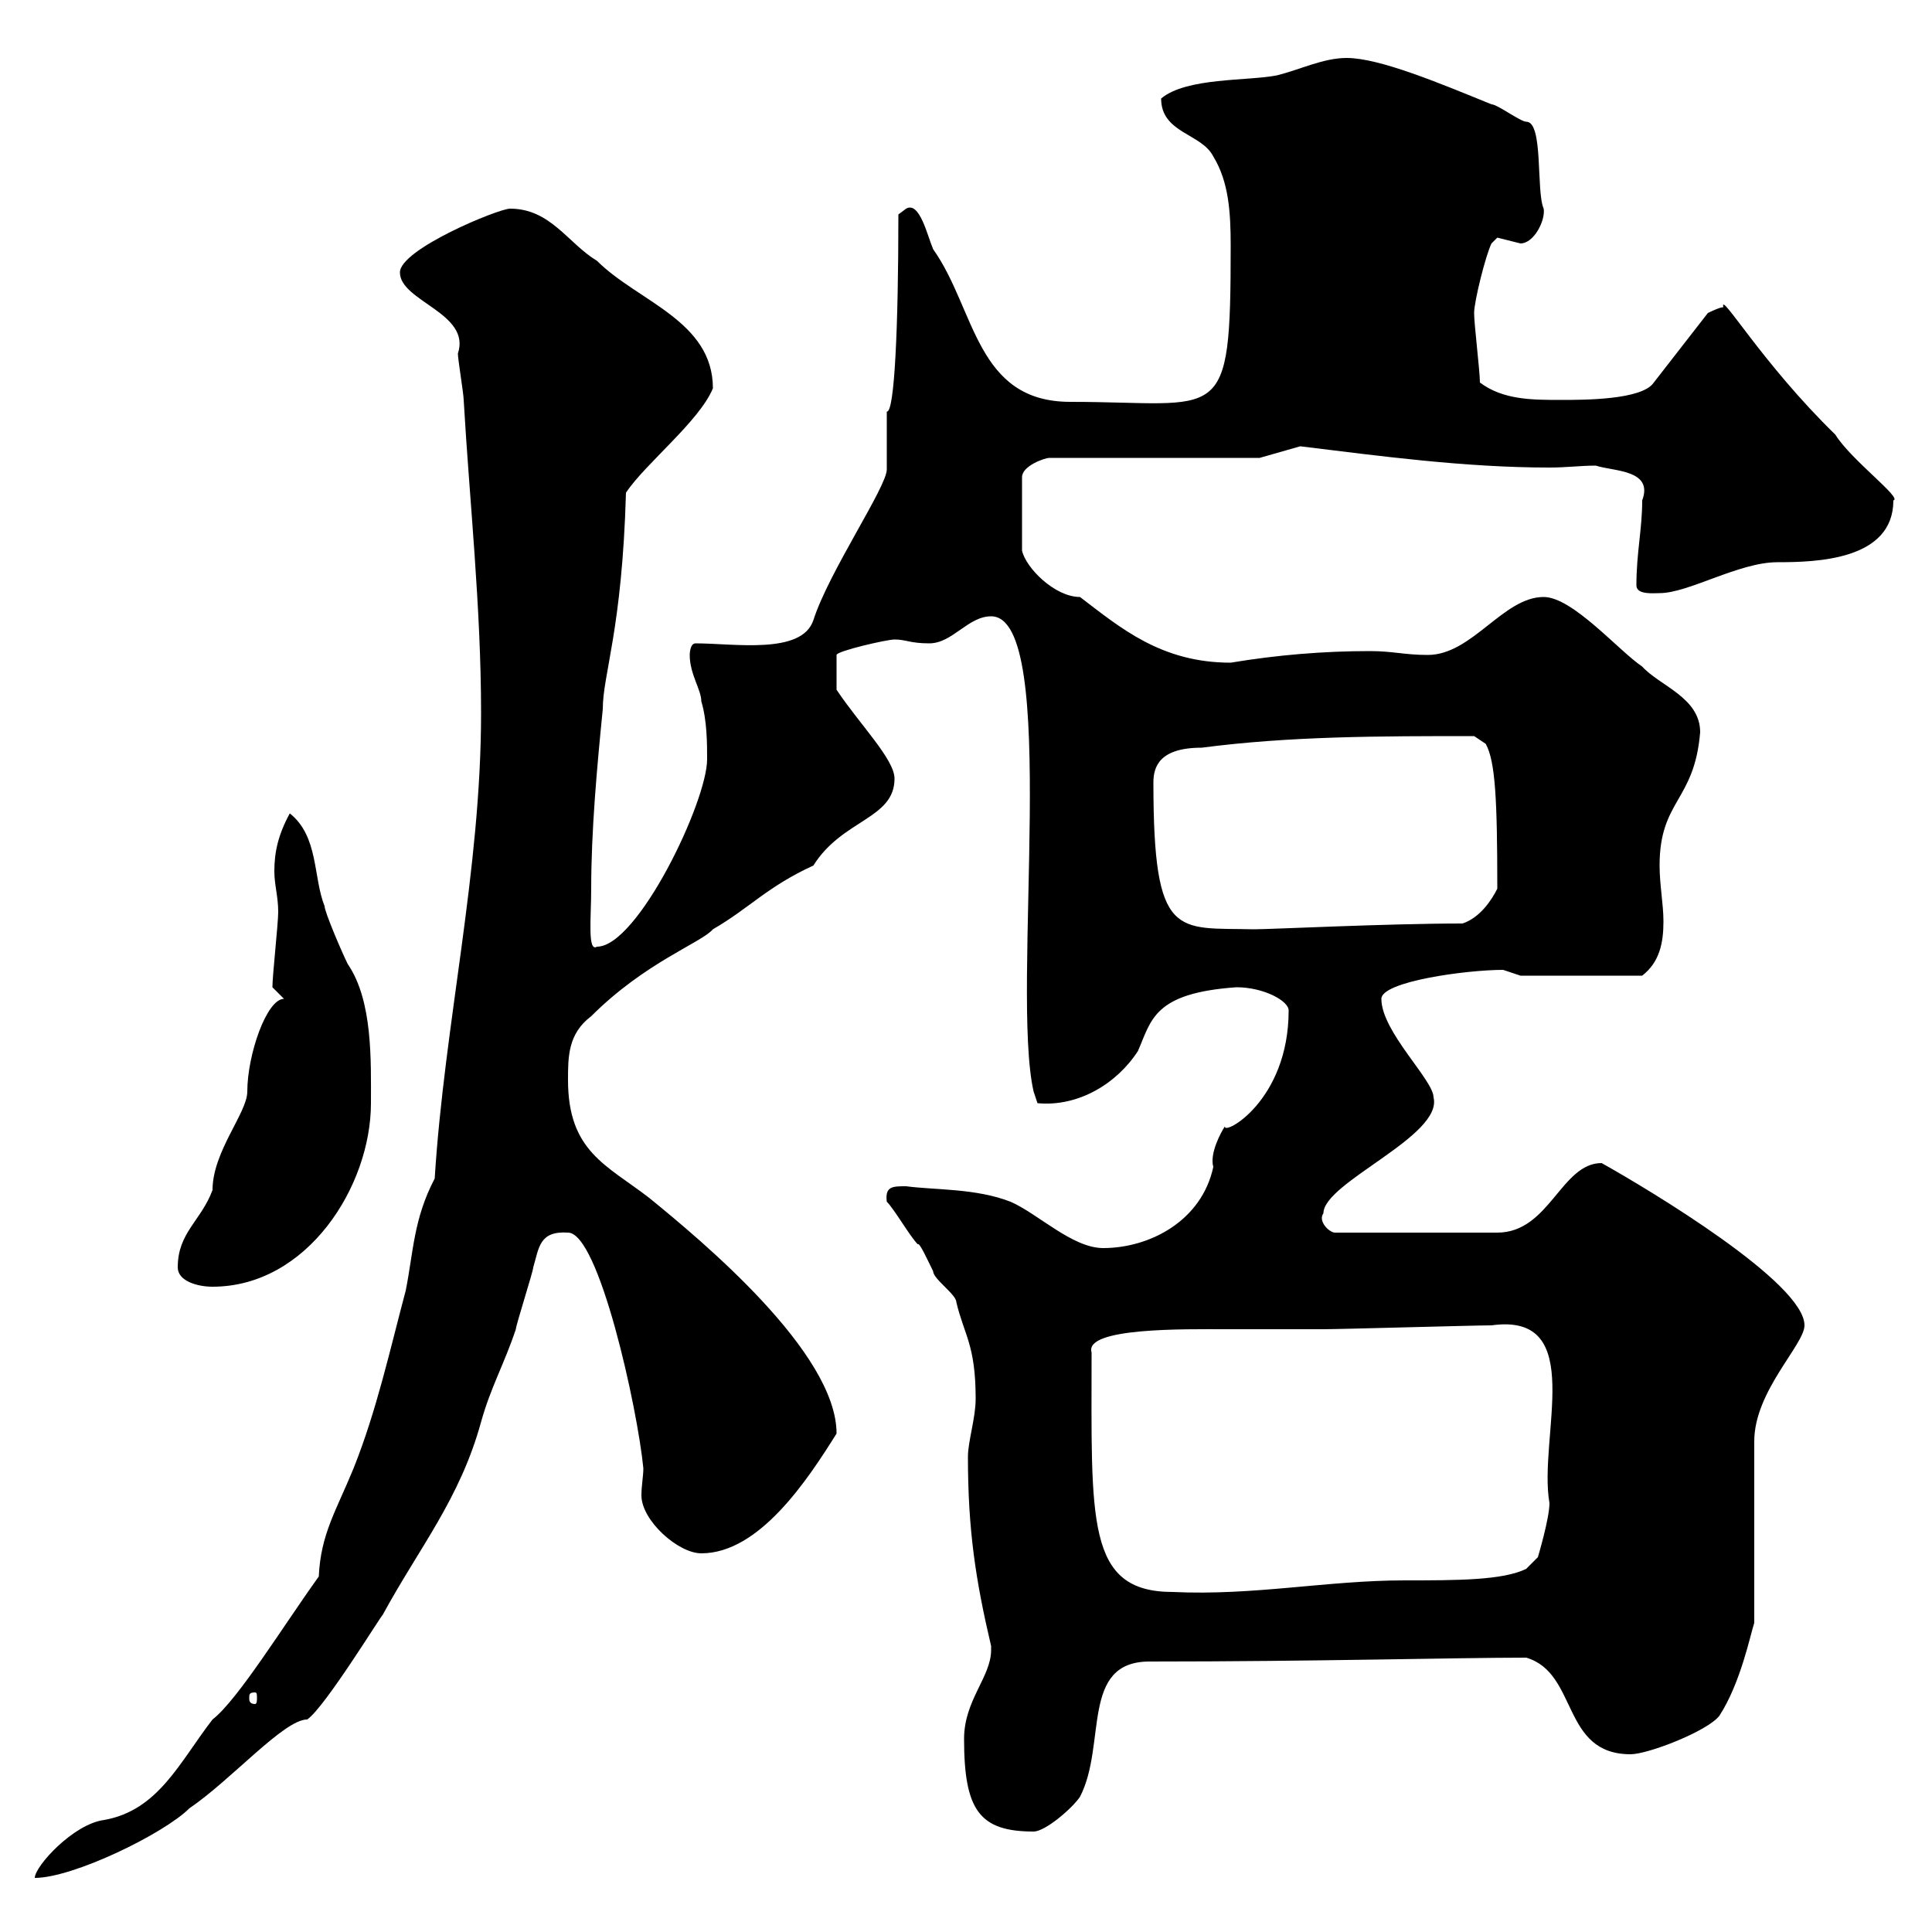 <svg xmlns="http://www.w3.org/2000/svg" xmlns:xlink="http://www.w3.org/1999/xlink" width="300" height="300"><path d="M49.50 244.80C44.10 252.30 36.90 264 33 267C27.90 273.60 24.60 281.10 16.20 282.60C11.40 283.20 5.40 289.80 5.40 291.60C11.40 291.60 25.50 284.70 29.40 280.80C36 276.30 44.10 267 47.70 267C50.40 265.20 59.40 250.50 59.40 250.80C65.10 240.30 71.40 232.80 74.70 220.80C76.20 215.40 78.30 211.80 80.10 206.40C80.10 205.80 82.80 197.40 82.80 196.80C83.70 193.80 83.70 191.10 88.20 191.40C93 191.40 99 218.70 99.90 228C99.90 229.20 99.60 230.70 99.60 232.20C99.60 236.10 105.30 241.20 108.90 241.20C117.90 241.20 125.40 229.80 129.90 222.60C129.90 210 108.90 192.60 100.80 186C94.20 180.90 88.20 178.80 88.20 167.70C88.20 164.10 88.20 160.50 91.80 157.80C100.20 149.40 108.90 146.40 110.70 144.30C116.40 141 119.10 137.70 126.30 134.40C130.80 127.20 138.90 127.20 138.90 120.90C138.90 117.90 133.50 112.50 129.90 107.10L129.90 101.70C129.90 101.10 137.70 99.30 138.90 99.30C140.70 99.30 141.30 99.90 144.30 99.90C147.90 99.90 150.30 95.70 153.90 95.70C164.70 95.70 156.90 153.90 160.50 169.50L161.10 171.30C167.40 171.90 173.40 168.30 176.70 163.20C178.80 158.40 179.10 154.20 192 153.30C196.20 153.30 200.10 155.40 200.10 156.90C200.10 171 189.90 176.40 190.20 174.90C189.60 175.80 187.80 179.10 188.40 181.20C186.60 189.60 178.50 193.80 171.30 193.80C166.50 193.80 161.10 188.40 156.90 186.60C151.50 184.50 145.20 184.80 140.70 184.20C138.60 184.20 137.40 184.20 137.70 186.60C138.90 187.80 141.30 192 142.50 193.20C142.80 192.90 144 195.60 144.90 197.40C144.90 198.60 148.50 201 148.50 202.20C149.70 207.30 151.50 208.80 151.50 217.20C151.50 220.20 150.30 223.80 150.30 226.20C150.30 237.60 151.50 245.40 153.90 255.60C153.90 255.60 153.90 255.60 153.90 256.20C153.90 260.40 149.70 264 149.70 270C149.70 281.10 152.10 284.40 160.50 284.40C162.30 284.40 166.50 280.80 167.70 279C171.90 270.90 167.70 258 178.50 258C204.30 258 225.90 257.40 237 257.40C245.10 259.80 242.40 272.40 253.20 272.40C255.90 272.40 265.20 268.80 267 266.40C270.30 261.30 271.80 253.80 272.40 252L272.40 223.80C272.40 216 280.20 208.80 280.20 205.80C280.20 199.20 256.20 184.80 248.70 180.60C242.40 180.60 240.60 191.40 232.50 191.40L207.30 191.40C206.40 191.40 204.60 189.60 205.50 188.40C205.50 183.60 224.10 176.40 222.60 170.40C222.60 167.70 214.50 160.20 214.50 155.10C214.50 152.40 227.70 150.60 233.40 150.60C233.40 150.60 236.10 151.50 236.10 151.50L255 151.50C257.70 149.40 258.30 146.40 258.30 143.10C258.30 140.40 257.70 137.40 257.70 134.40C257.70 124.20 263.10 124.50 264 113.70C264 108.30 257.70 106.50 255 103.50C251.40 101.10 244.20 92.70 239.70 92.70C233.40 92.70 228.60 101.70 221.70 101.70C218.10 101.70 216.30 101.10 212.70 101.10C205.50 101.10 198.30 101.70 191.10 102.90C180.30 102.90 174 97.50 167.70 92.70C163.80 92.70 159.30 88.20 158.70 85.50L158.70 74.10C158.70 72.30 162.30 71.10 162.90 71.10L195.60 71.10L201.90 69.30C214.20 70.80 227.40 72.60 240.60 72.60C243.30 72.60 245.40 72.30 247.80 72.30C250.50 73.20 256.80 72.90 255 77.70C255 82.20 254.10 85.80 254.10 90.90C254.10 92.40 256.80 92.10 257.70 92.10C262.20 92.10 270 87.30 276 87.30C282 87.30 294 87 294 77.70C295.50 77.40 287.40 71.40 285 67.50C273.60 56.40 267 45 267.60 47.70C267 47.70 265.20 48.60 265.20 48.60L256.80 59.40C255 62.10 246 62.10 242.40 62.10C237.90 62.10 233.40 62.10 229.80 59.40C229.80 57.60 228.90 50.40 228.90 48.60C228.90 46.80 230.70 39.60 231.60 37.80C231.60 37.80 232.50 36.90 232.50 36.90C232.50 36.90 236.10 37.80 236.10 37.80C238.20 37.80 240 34.20 239.70 32.40C238.50 29.70 239.70 18.90 237 18.90C236.10 18.90 232.50 16.20 231.60 16.20C223.50 12.90 214.20 9 209.10 9C205.50 9 201.90 10.80 198.30 11.70C193.80 12.60 184.20 12 180.30 15.30C180.30 20.70 186.60 20.70 188.40 24.30C190.80 28.20 191.10 33 191.10 38.10C191.10 66.60 189.90 62.40 166.20 62.40C151.50 62.40 151.50 48 144.90 38.70C144 36.60 142.80 31.20 140.70 32.40C140.70 32.40 139.50 33.30 139.50 33.30C139.50 50.70 138.90 64.20 137.70 63.90C137.70 64.80 137.70 72.30 137.70 72.90C137.70 75.60 128.70 88.80 126.30 96.30C124.50 101.70 114 99.90 108 99.90C107.10 99.90 107.10 101.70 107.10 101.70C107.10 104.70 108.90 107.10 108.90 108.90C109.80 111.90 109.80 115.50 109.80 117.90C109.80 124.50 99 147 92.70 147C91.20 147.90 91.80 142.50 91.80 138C91.80 129 92.70 119.10 93.60 110.10C93.60 104.70 96.60 97.80 97.20 76.50C100.20 72 108.60 65.40 110.70 60.30C110.70 49.80 99 46.80 92.70 40.50C88.20 37.80 85.50 32.40 79.20 32.40C77.40 32.40 62.10 38.70 62.10 42.30C62.10 46.80 73.20 48.60 71.10 54.90C71.10 55.80 72 61.20 72 62.10C72.90 77.70 74.70 94.20 74.70 110.70C74.70 135.30 69 159 67.50 183C64.20 189.30 64.20 194.40 63 200.40C60.60 209.40 58.50 219 54.90 228C52.20 234.60 49.80 238.20 49.50 244.80ZM39.60 262.80C39.90 262.80 39.90 263.10 39.90 263.70C39.90 264 39.90 264.60 39.60 264.60C38.70 264.60 38.70 264 38.70 263.70C38.70 263.10 38.70 262.80 39.60 262.80ZM169.50 210C168.30 206.10 184.20 206.40 190.20 206.40C195.30 206.40 200.70 206.40 205.50 206.40C208.20 206.40 228.90 205.80 231.60 205.80C246.60 203.70 238.80 223.20 240.60 233.40C240.60 235.80 238.80 241.80 238.80 241.80L237 243.60C233.40 245.40 226.20 245.40 218.10 245.40C206.10 245.40 194.70 247.80 182.10 247.20C168.60 247.20 169.50 236.10 169.50 210ZM27.60 196.80C27.60 198.90 30.60 199.80 33 199.80C47.70 199.80 57.60 184.20 57.60 171.30C57.60 164.70 57.90 155.40 54 149.70C53.10 147.90 50.40 141.60 50.40 140.70C48.60 136.20 49.50 129.90 45 126.30C43.20 129.60 42.60 132.30 42.60 135.30C42.60 137.40 43.20 139.20 43.20 141.60C43.20 143.40 42.30 151.50 42.30 153.30L44.10 155.10C41.40 155.10 38.40 163.80 38.40 169.50C38.40 172.80 33 178.80 33 184.80C31.20 189.60 27.60 191.40 27.60 196.80ZM179.10 121.50C179.10 119.10 180 116.10 186.60 116.10C200.40 114.30 214.20 114.30 228.90 114.30L230.70 115.50C232.20 118.20 232.50 124.20 232.50 138C231.60 139.80 229.80 142.50 227.10 143.40C215.40 143.40 197.40 144.30 194.70 144.30C182.70 144 179.10 146.10 179.10 121.50Z"/></svg>